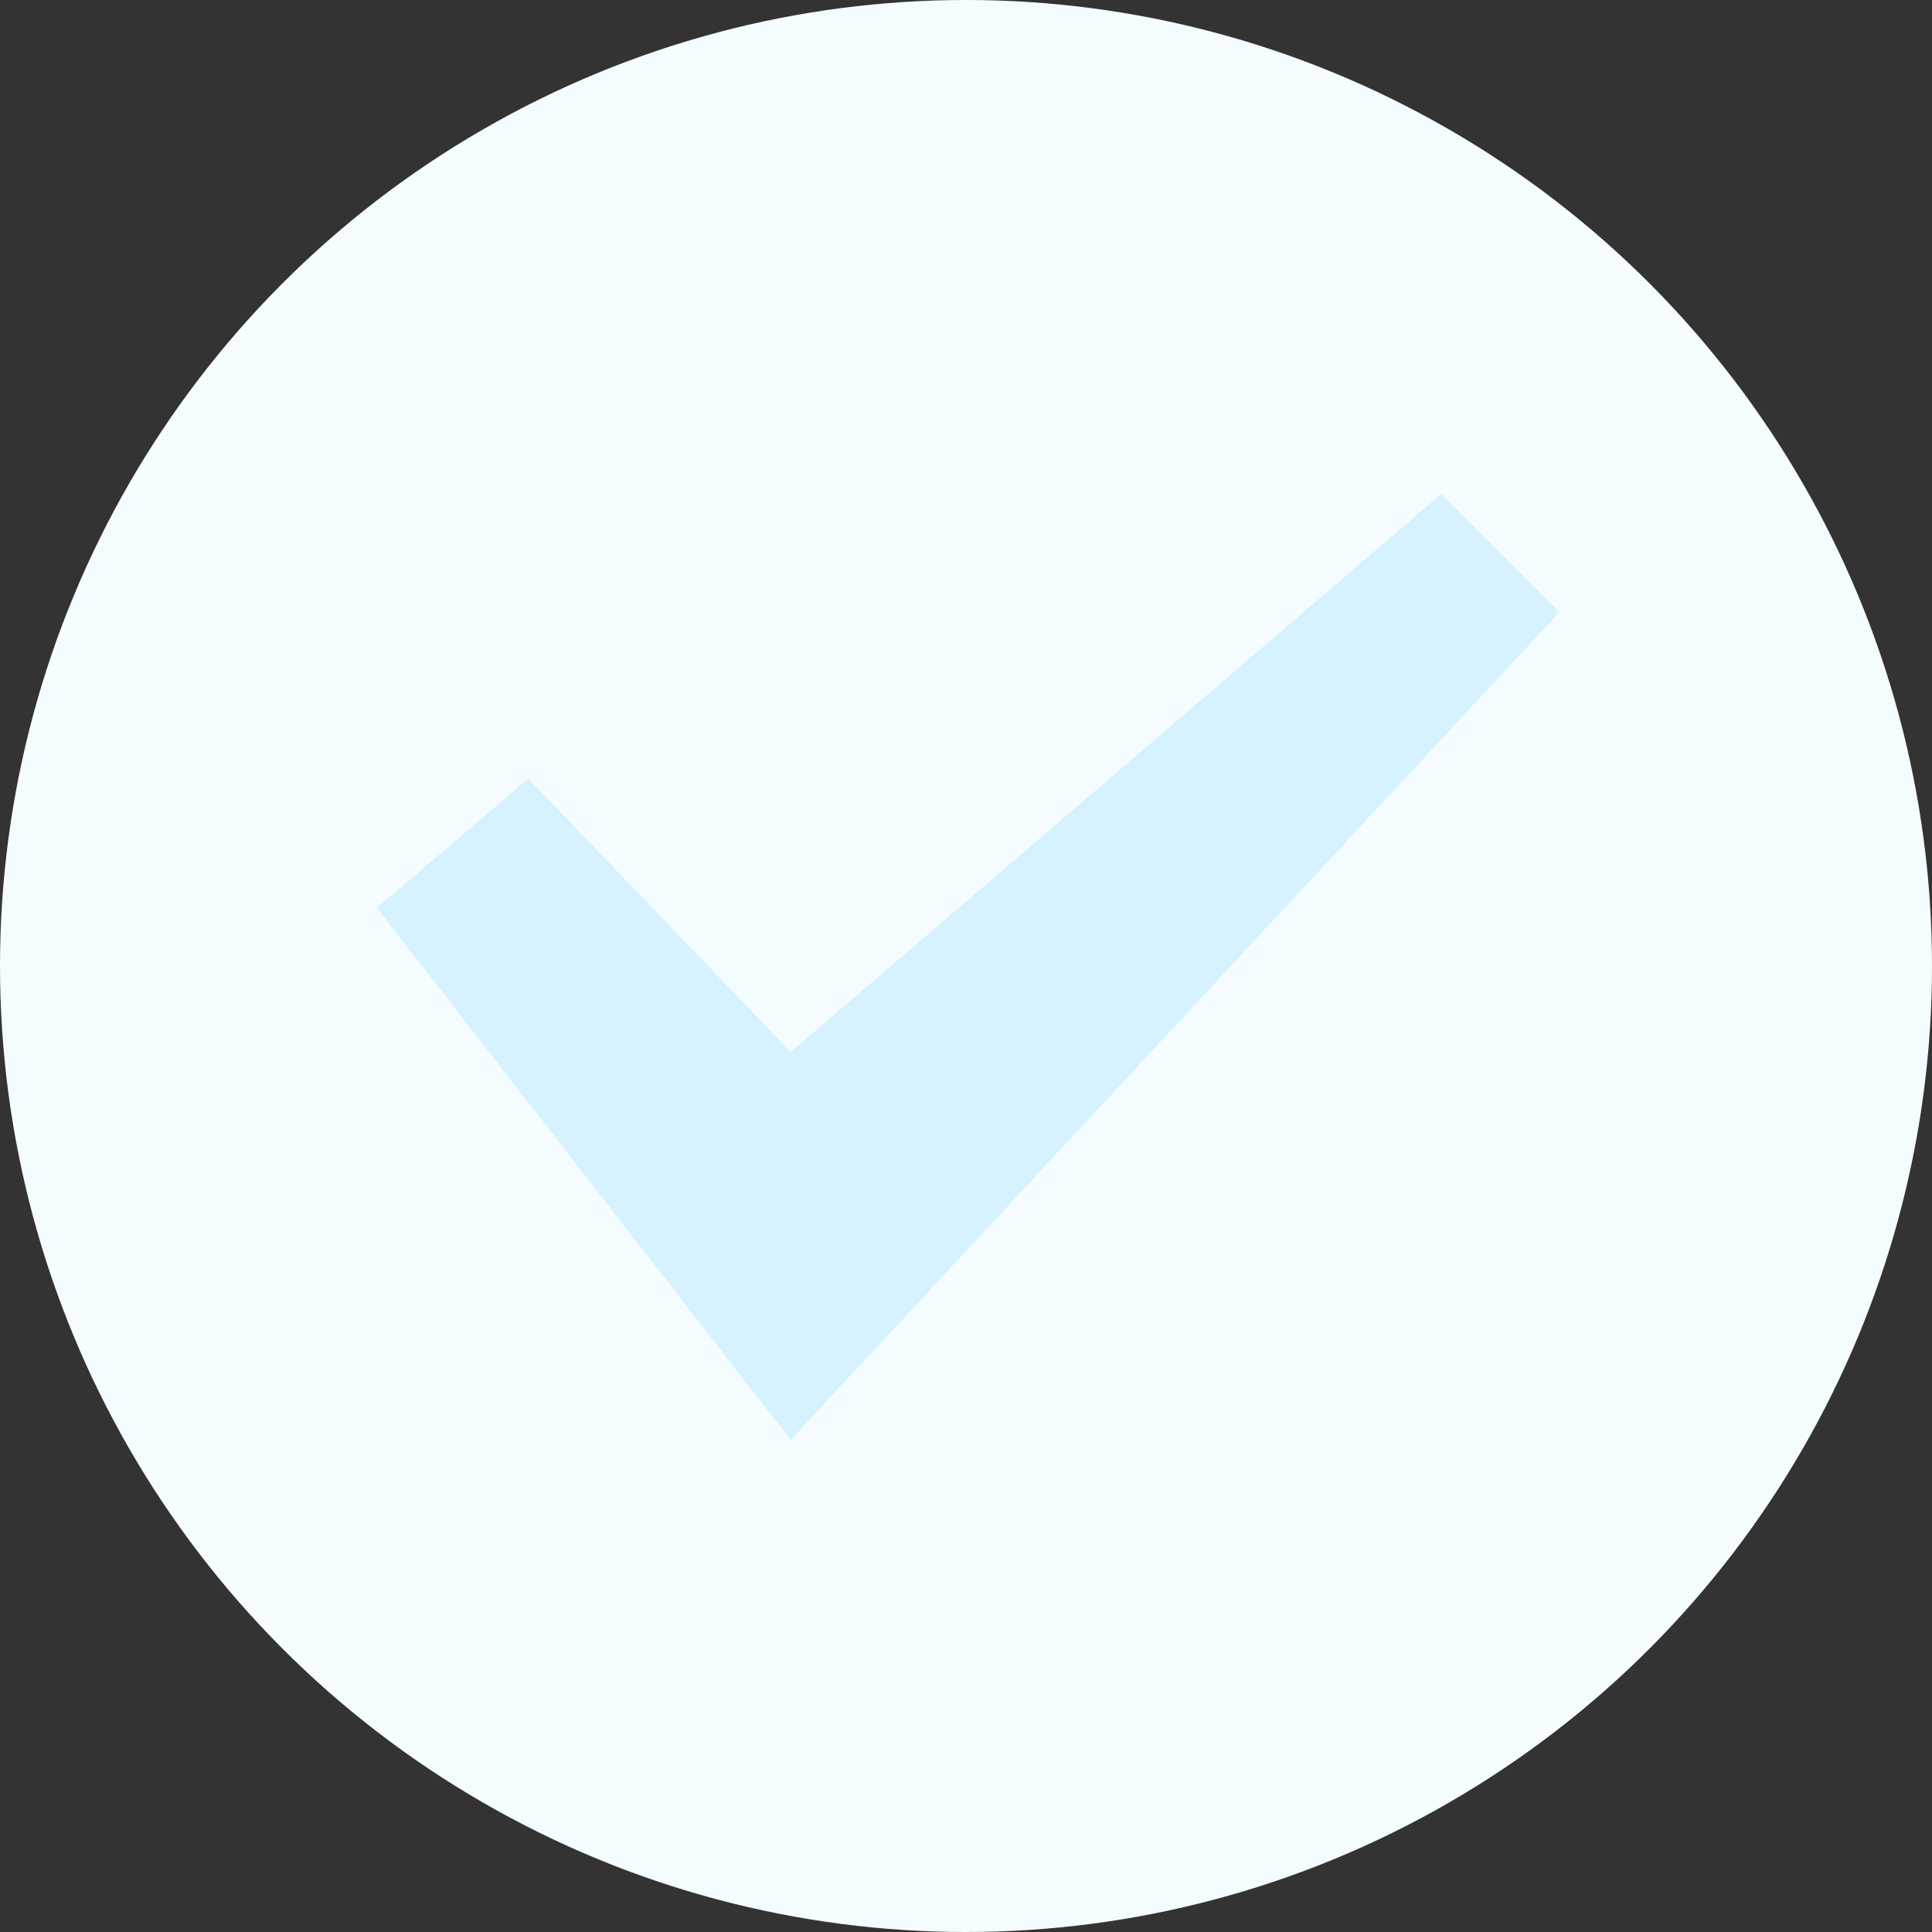 <?xml version="1.0" encoding="UTF-8"?>
<svg width="400px" height="400px" viewBox="0 0 400 400" version="1.1" xmlns="http://www.w3.org/2000/svg" xmlns:xlink="http://www.w3.org/1999/xlink">
    <rect x="0" y="0" width="400" height="400" fill="#333333" stroke="none"/>
    <!-- Generator: Sketch 62 (91390) - https://sketch.com -->
    <title>Advantages</title>
    <desc>Created with Sketch.</desc>
    <g id="页面-1" stroke="none" stroke-width="1" fill="none" fill-rule="evenodd">
        <g id="首页" transform="translate(-760, -1220)">
            <g id="编组-20" transform="translate(328, 1220)">
                <g id="Advantages-2" transform="translate(432, 0)">
                    <g id="Advantages">
                        <circle id="椭圆形" fill="#F5FCFF" cx="200" cy="200" r="200"></circle>
                        <g id="编组" transform="translate(78, 102)" fill="#D6F2FF" fill-rule="nonzero">
                            <polygon id="路径" points="244.846 24.746 85.699 196.128 0.005 85.953 31.376 59.176 85.699 115.794 220.362 0.263"></polygon>
                        </g>
                    </g>
                </g>
            </g>
        </g>
    </g>
</svg>
